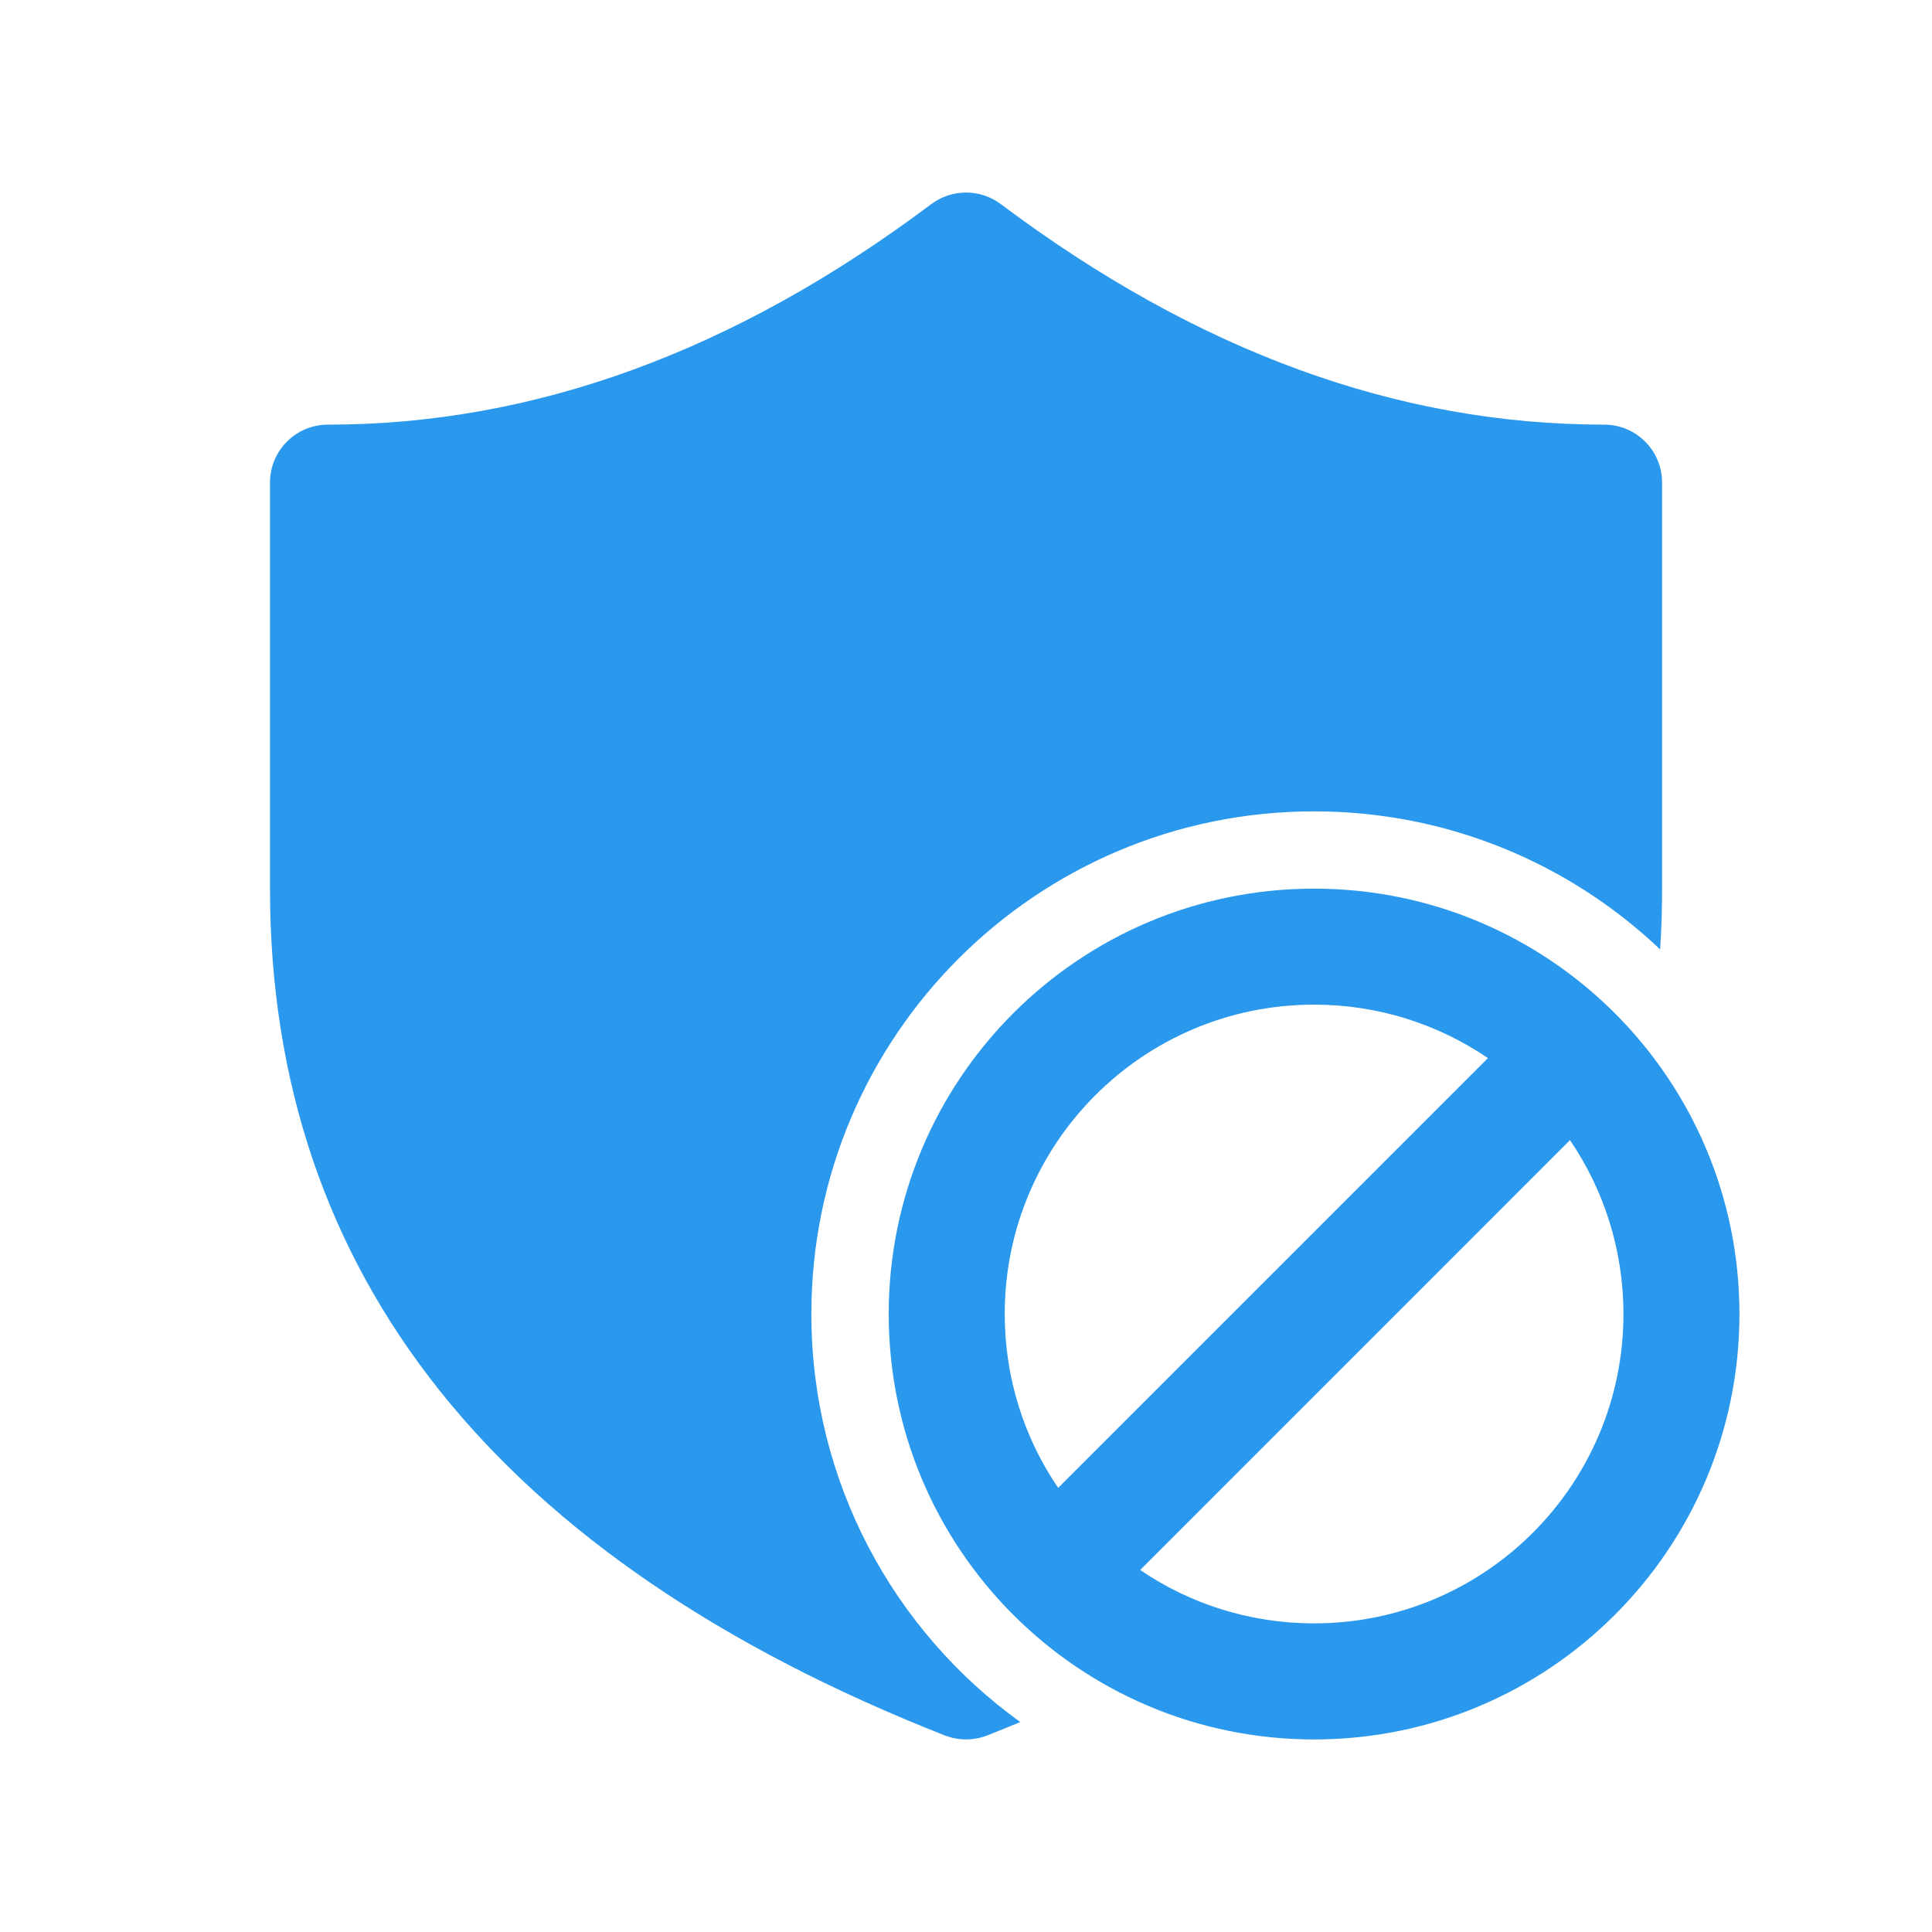 <svg xmlns="http://www.w3.org/2000/svg" width="24" height="24" viewBox="0 0 24 24" fill="none"><path d="M4.074 5.275C3.676 5.275 3.354 5.597 3.354 5.995V11.039C3.354 15.844 6.195 19.375 11.736 21.558C11.906 21.624 12.095 21.624 12.264 21.558C12.403 21.503 12.539 21.448 12.674 21.392C11.102 20.258 10.079 18.41 10.079 16.323C10.079 12.874 12.875 10.079 16.324 10.079C17.99 10.079 19.503 10.731 20.623 11.794C20.639 11.546 20.647 11.294 20.647 11.039V5.995C20.647 5.597 20.325 5.275 19.927 5.275C17.368 5.275 14.875 4.368 12.433 2.536C12.177 2.344 11.824 2.344 11.568 2.536C9.126 4.368 6.633 5.275 4.074 5.275ZM16.324 21.608C19.242 21.608 21.608 19.242 21.608 16.323C21.608 13.405 19.242 11.039 16.324 11.039C13.405 11.039 11.04 13.405 11.04 16.323C11.04 19.242 13.405 21.608 16.324 21.608ZM13.145 18.483C12.726 17.868 12.481 17.124 12.481 16.323C12.481 14.201 14.201 12.48 16.324 12.48C17.125 12.48 17.868 12.725 18.484 13.144L13.145 18.483ZM14.164 19.503L19.503 14.163C19.922 14.779 20.167 15.523 20.167 16.323C20.167 18.446 18.446 20.166 16.324 20.166C15.523 20.166 14.779 19.922 14.164 19.503Z" fill="#2A98ED"></path></svg>